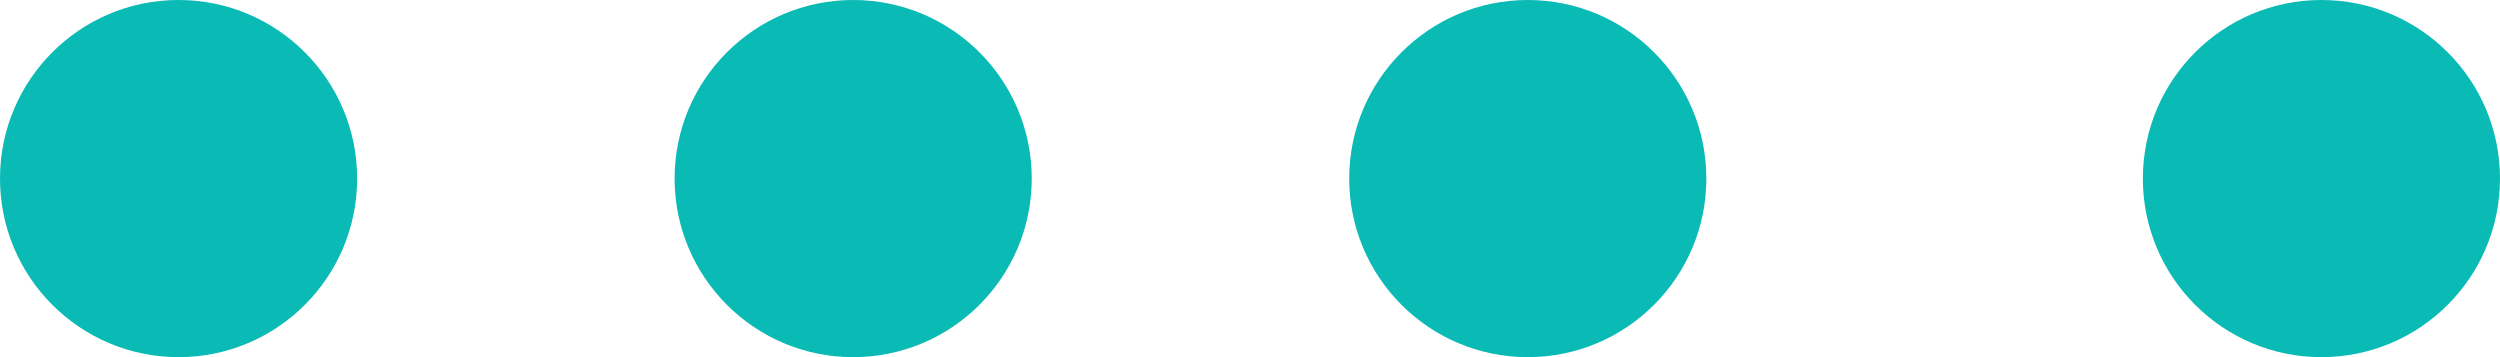 <?xml version="1.0" encoding="UTF-8"?> <svg xmlns="http://www.w3.org/2000/svg" width="63" height="9" viewBox="0 0 63 9" fill="none"><circle cx="4.5" cy="4.5" r="4.5" fill="#0ABAB5"></circle><circle cx="21.5" cy="4.5" r="4.5" fill="#0ABAB5"></circle><circle cx="38.5" cy="4.5" r="4.5" fill="#0ABAB5"></circle><circle cx="58.5" cy="4.5" r="4.5" fill="#0ABAB5"></circle></svg> 
